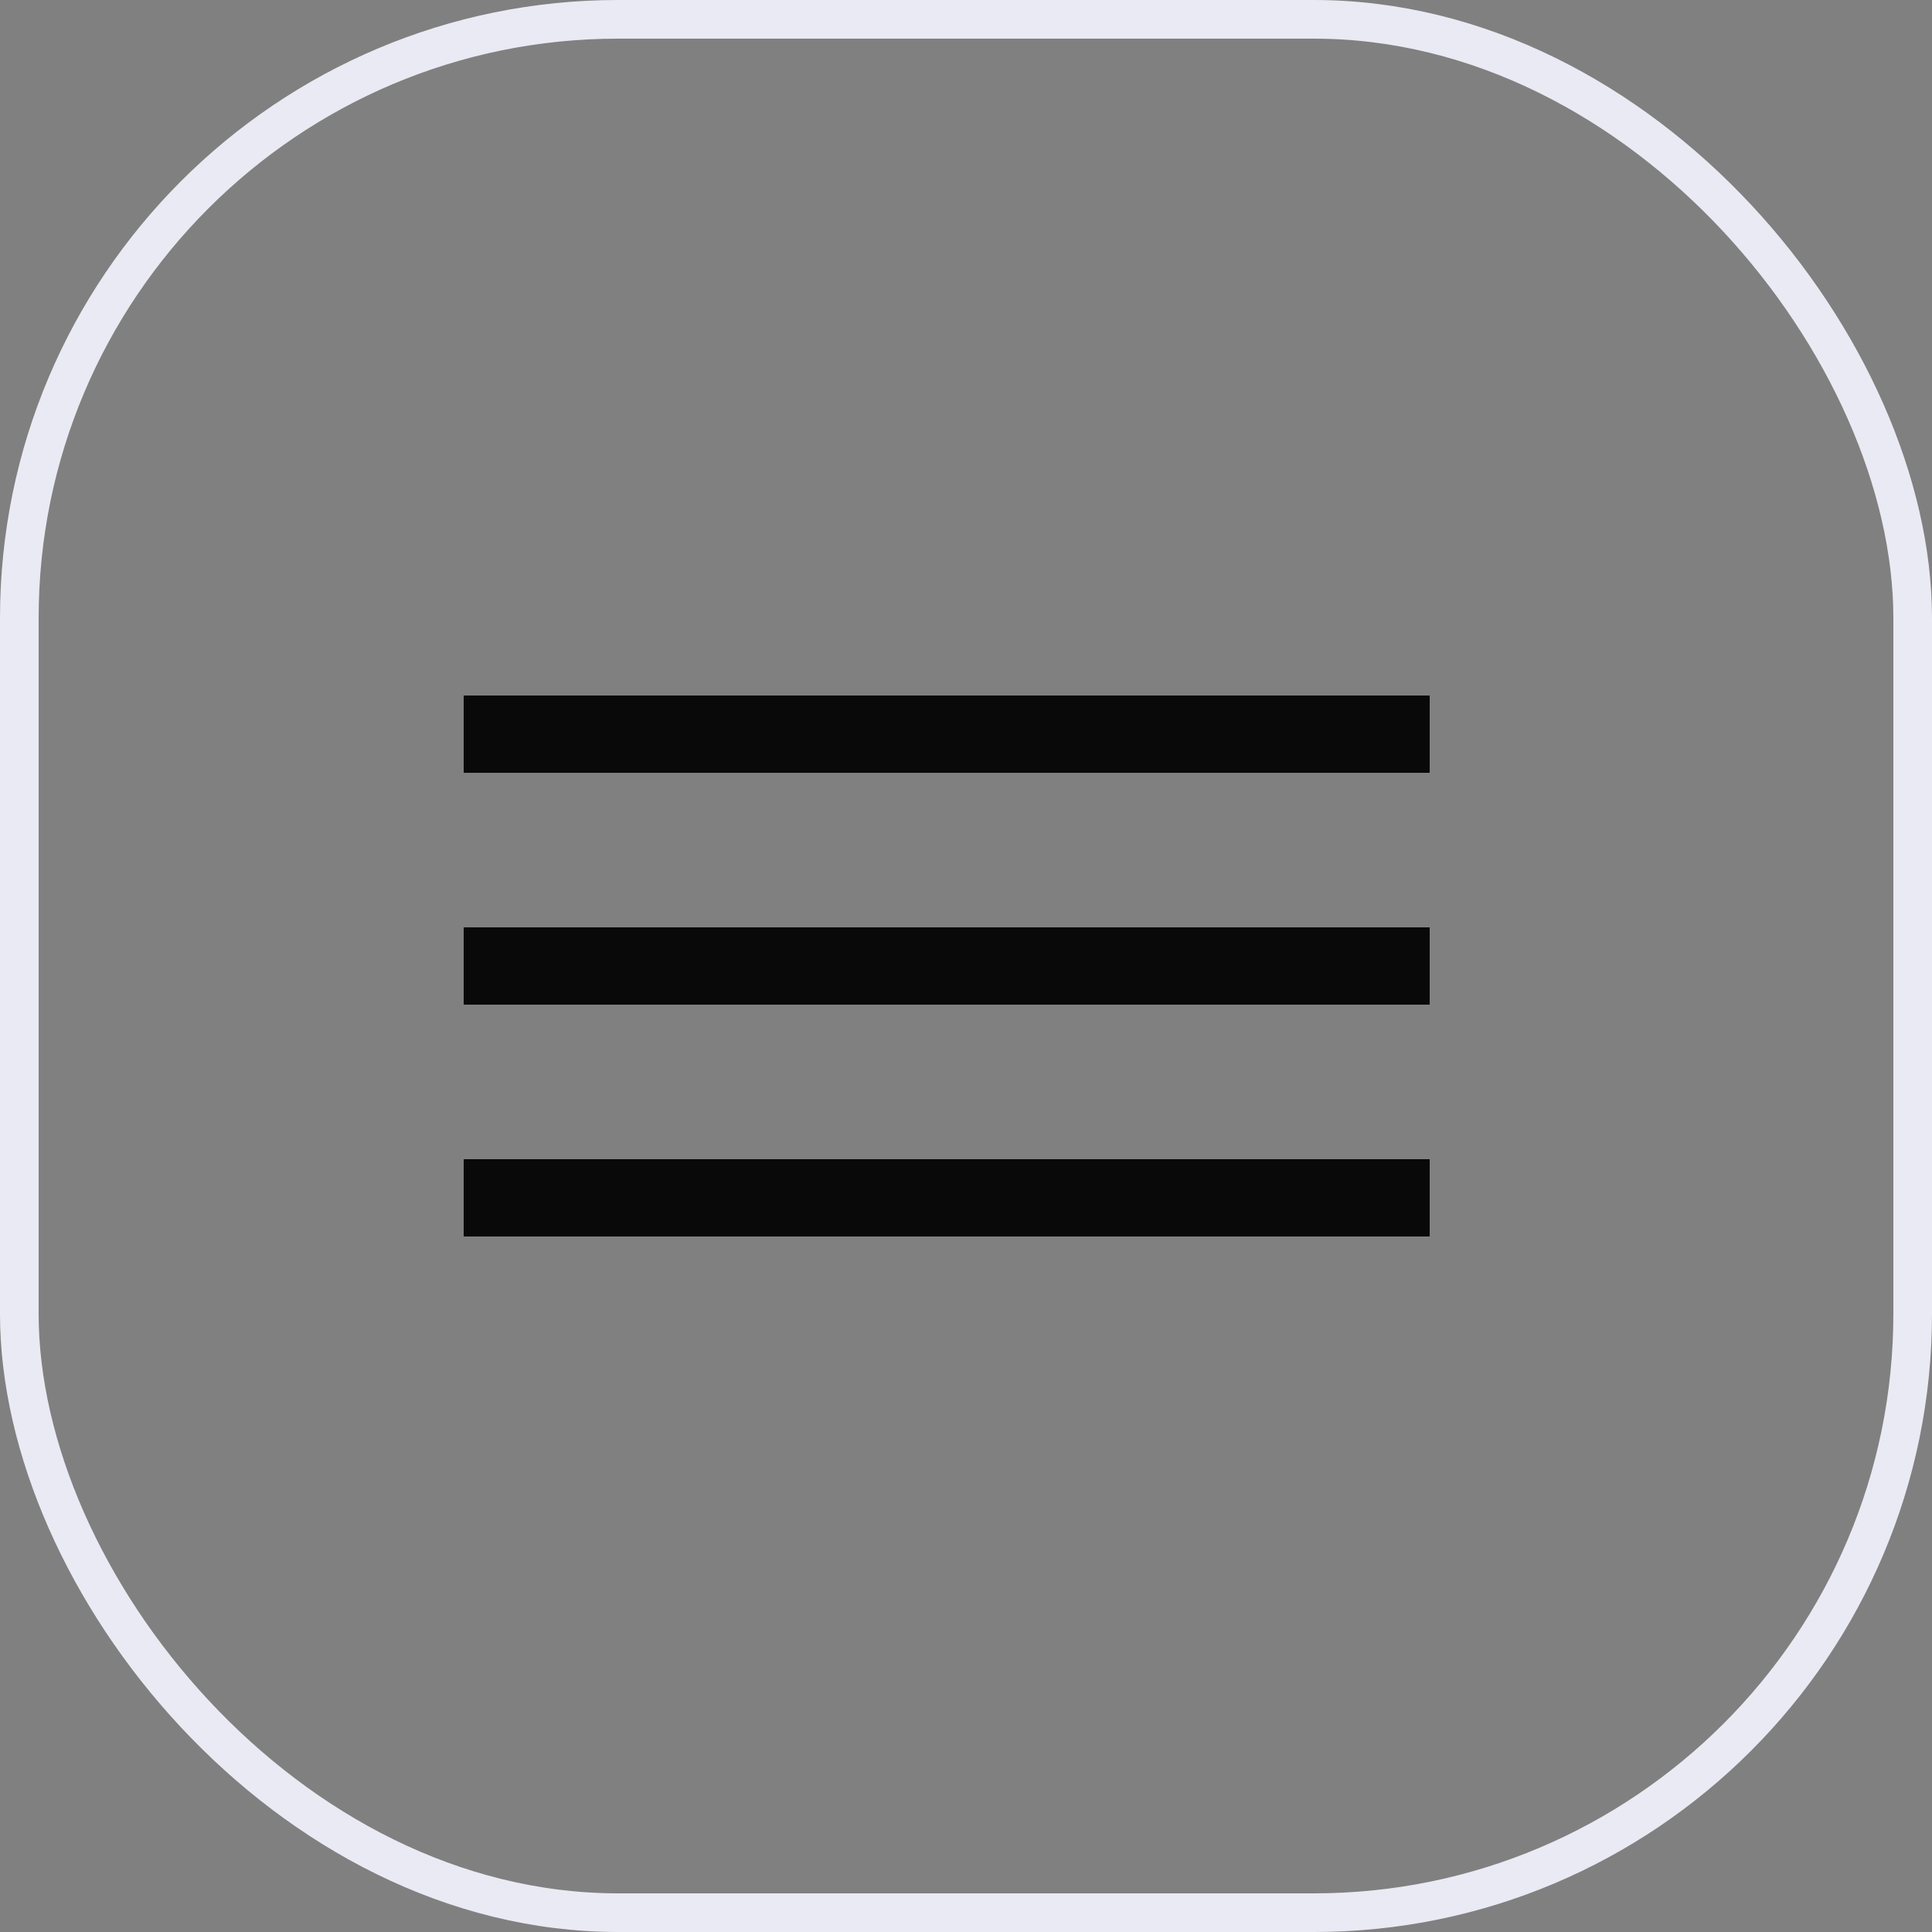 <?xml version="1.0" encoding="UTF-8"?> <svg xmlns="http://www.w3.org/2000/svg" width="50" height="50" viewBox="0 0 50 50" fill="none"><rect x="0" y="0" width="50" height="50" fill="#808080" stroke="none"/><rect x="0.5" y="0.5" width="49" height="49" rx="15.5" stroke="#EAEAF4"></rect><path d="M37 32H12V30H37V32ZM37 26H12V24H37V26ZM37 20H12V18H37V20Z" fill="#090909"></path></svg> 